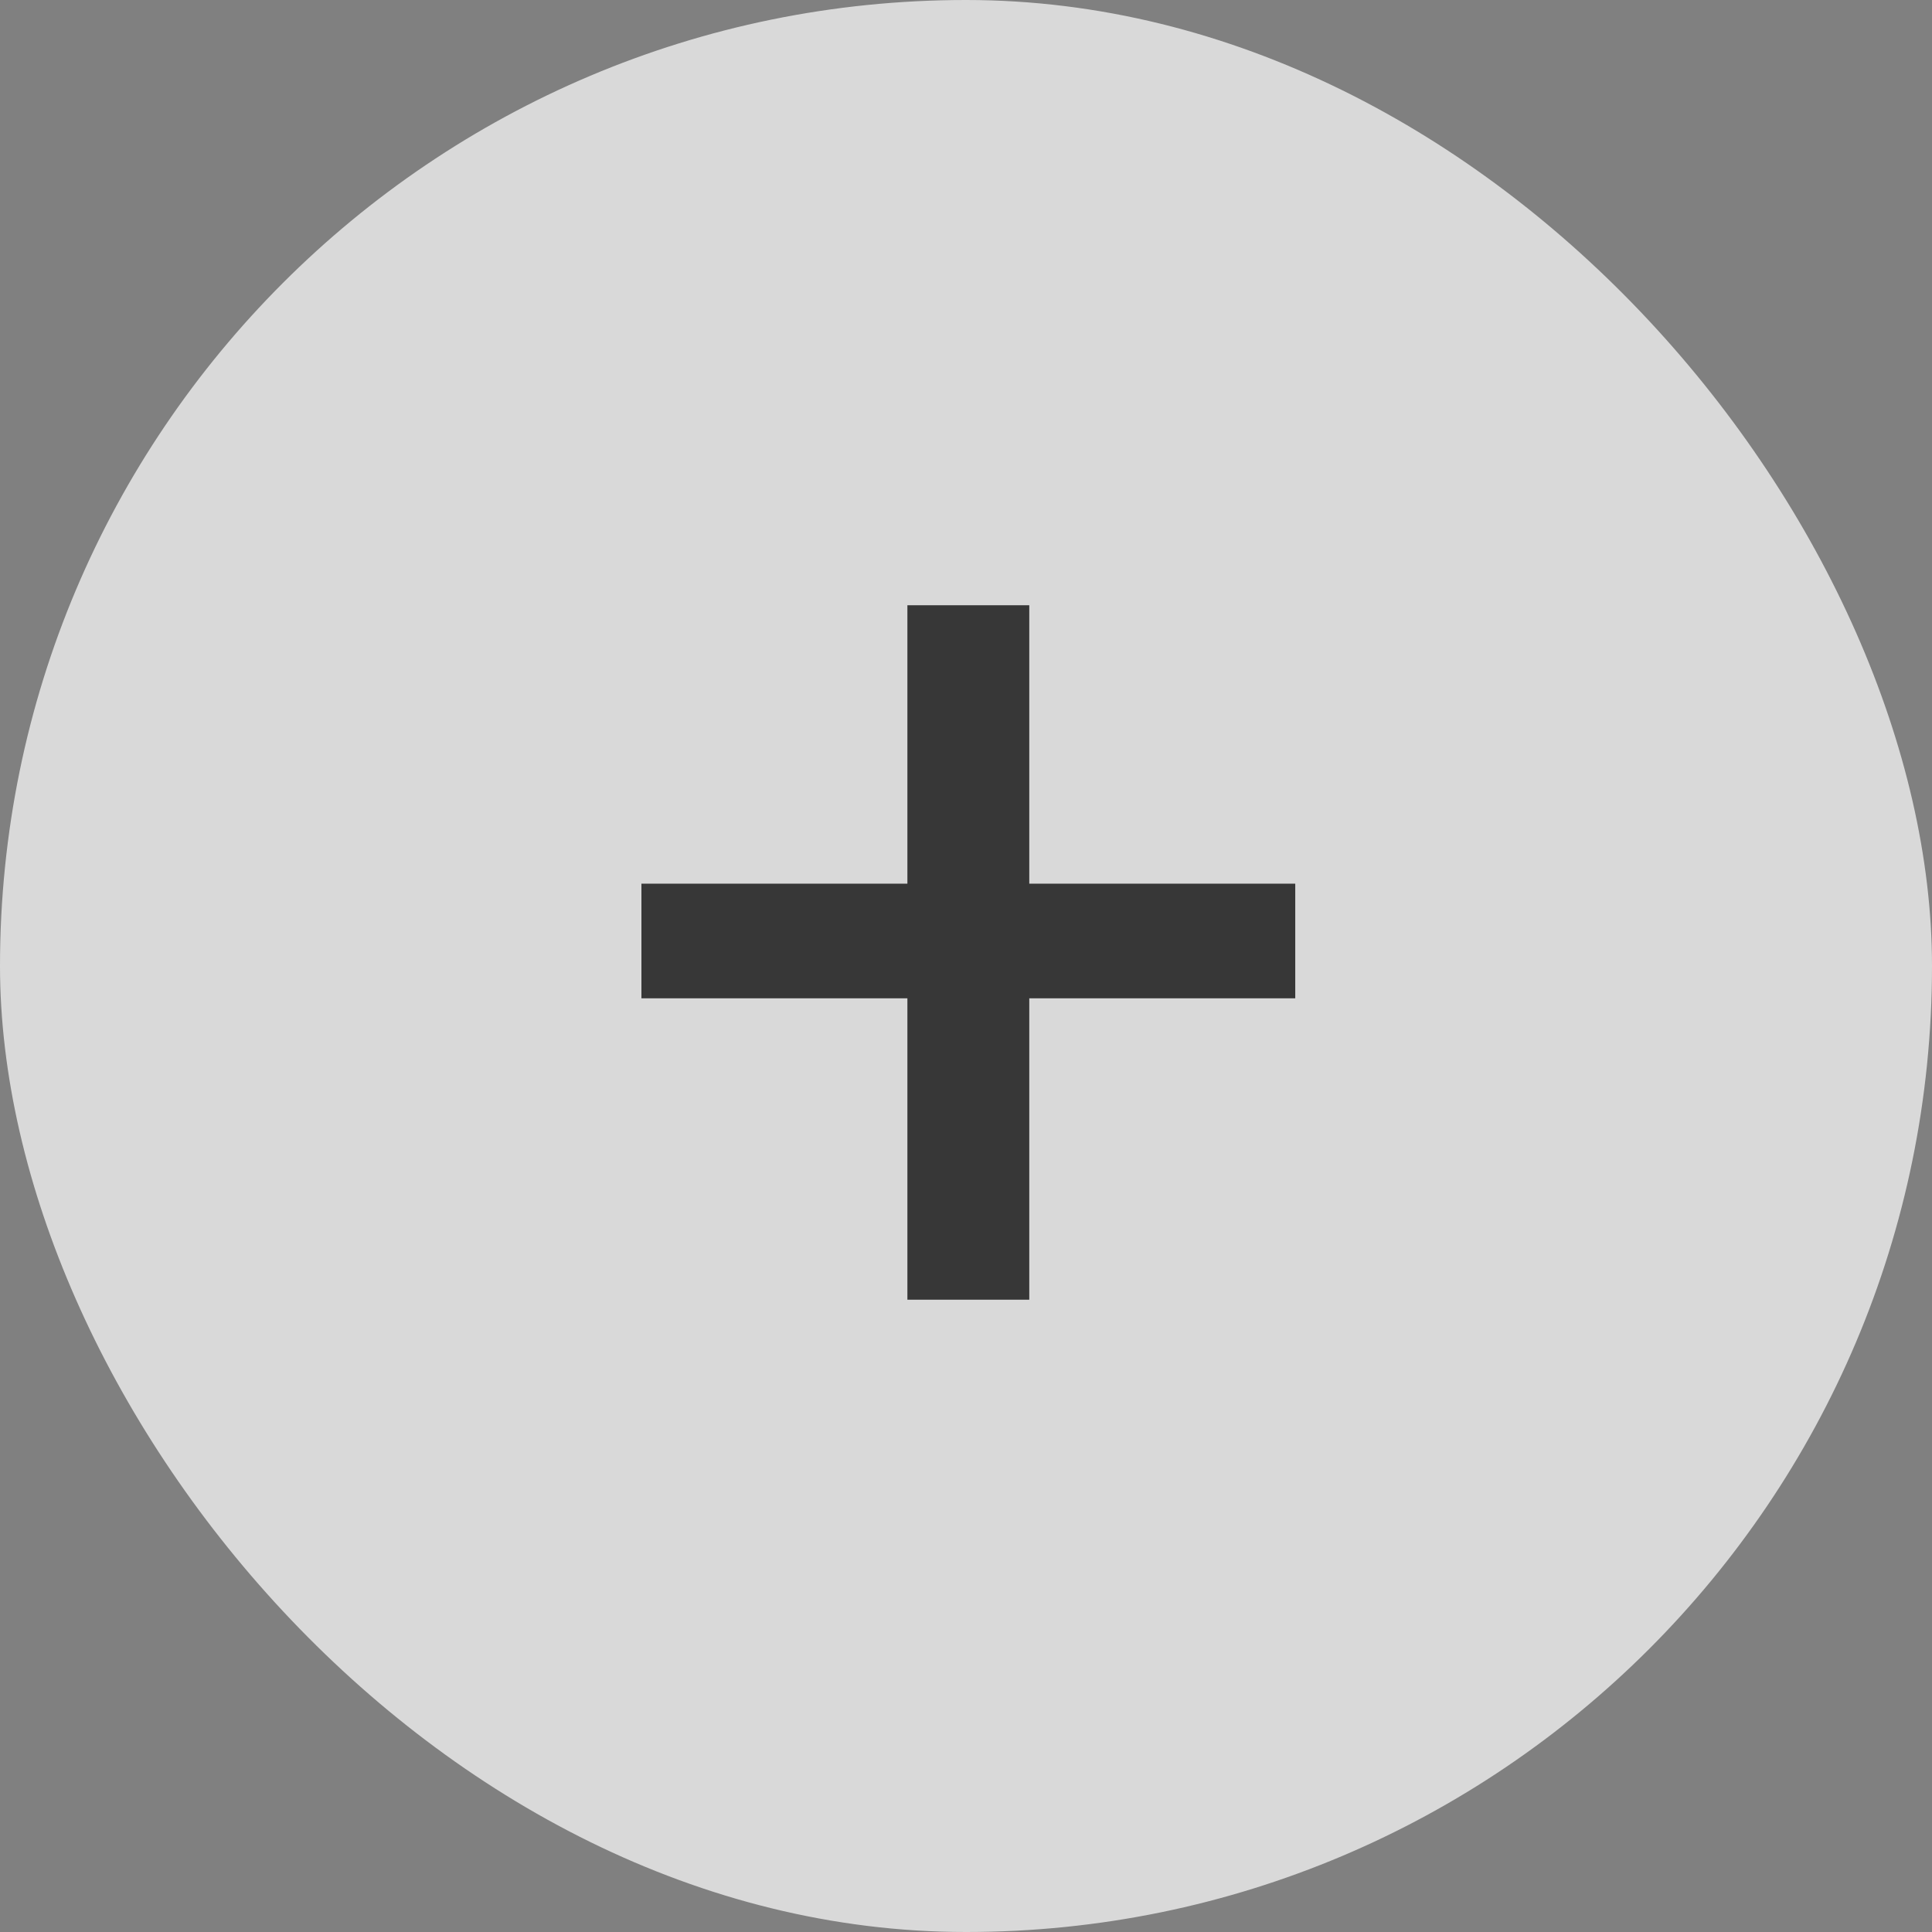 <svg width="36" height="36" viewBox="0 0 36 36" fill="none" xmlns="http://www.w3.org/2000/svg">
<rect x="0" y="0" width="36" height="36" fill="#808080" stroke="none"/>
<rect opacity="0.7" width="36" height="36" rx="18" fill="white"/>
<path d="M19.179 16.466H24.135V18.602H19.179V24.218H16.908V18.602H11.952V16.466H16.908V11.278H19.179V16.466Z" fill="#373737"/>
</svg>
